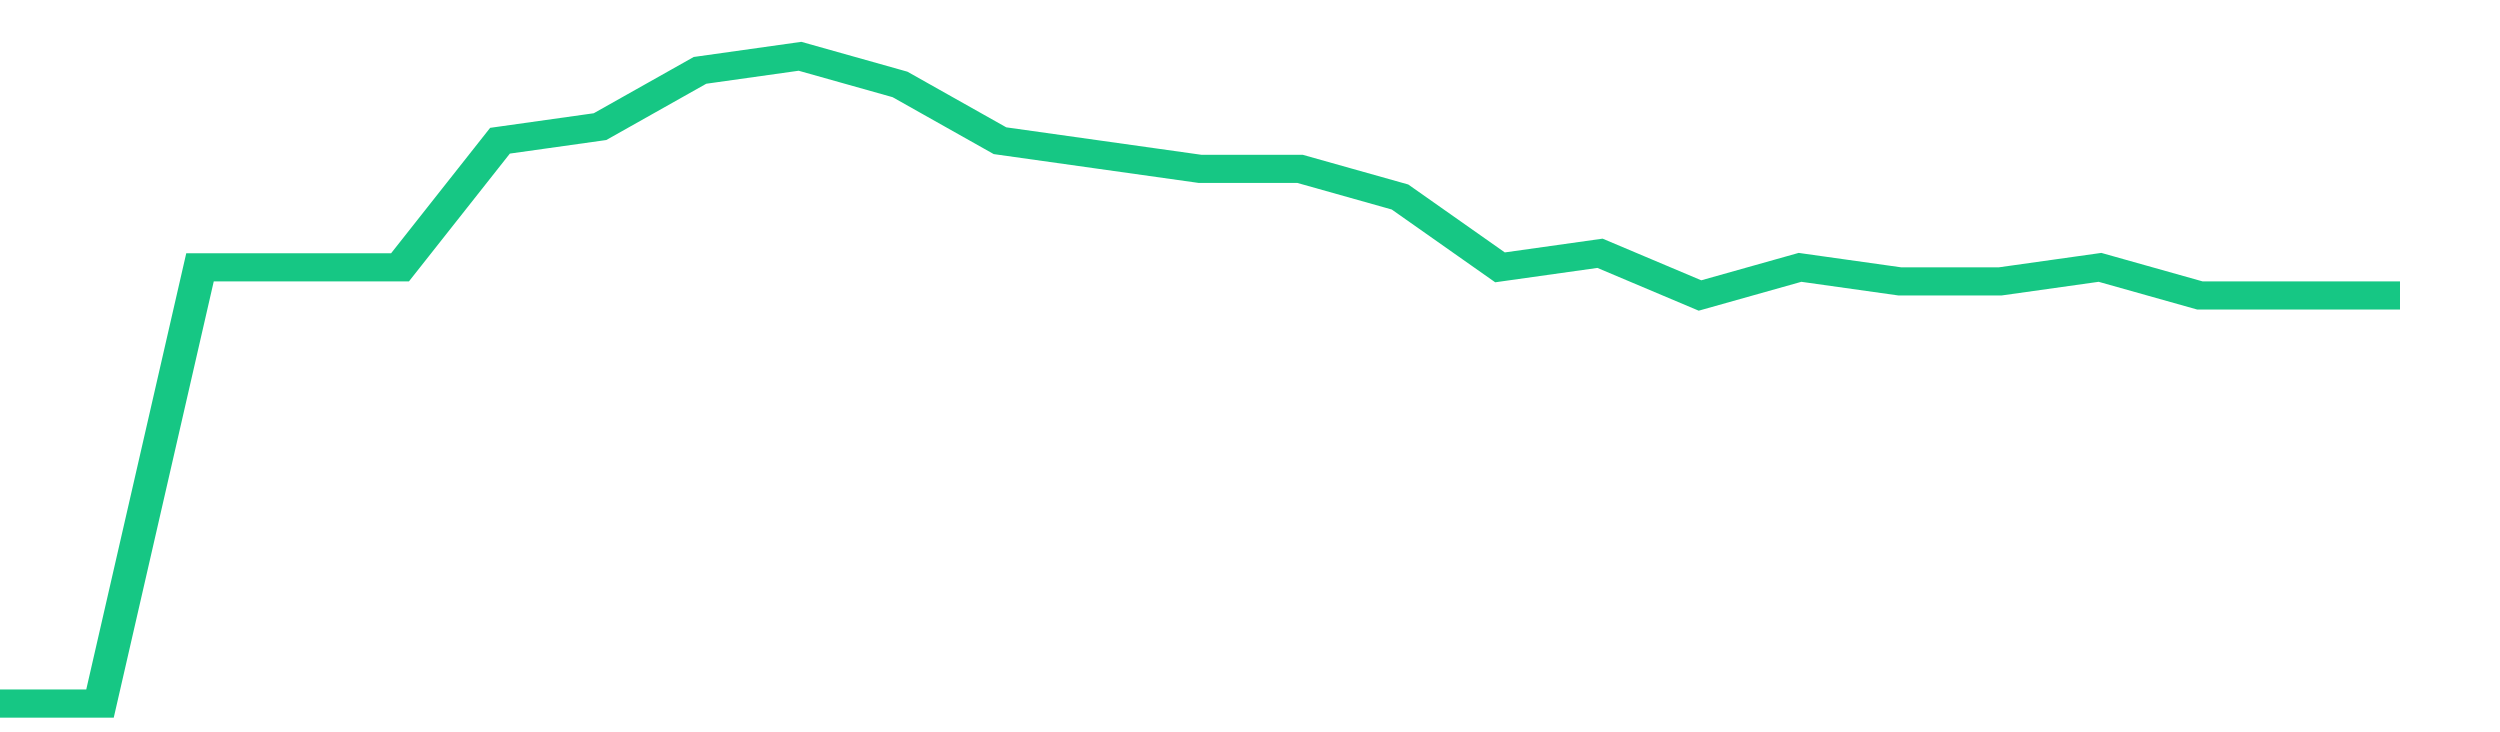 <svg height="48px" width="164px" viewBox="0 0 150 52" preserveAspectRatio="none" xmlns="http://www.w3.org/2000/svg"><path d="M 0 50 L 6 50 L 12 19 L 18 19 L 24 19 L 30 10 L 36 9 L 42 5 L 48 4 L 54 6 L 60 10 L 66 11 L 72 12 L 78 12 L 84 14 L 90 19 L 96 18 L 102 21 L 108 19 L 114 20 L 120 20 L 126 19 L 132 21 L 138 21 L 144 21" stroke-width="2" stroke="#16C784" fill="transparent" vector-effect="non-scaling-stroke"/></svg>